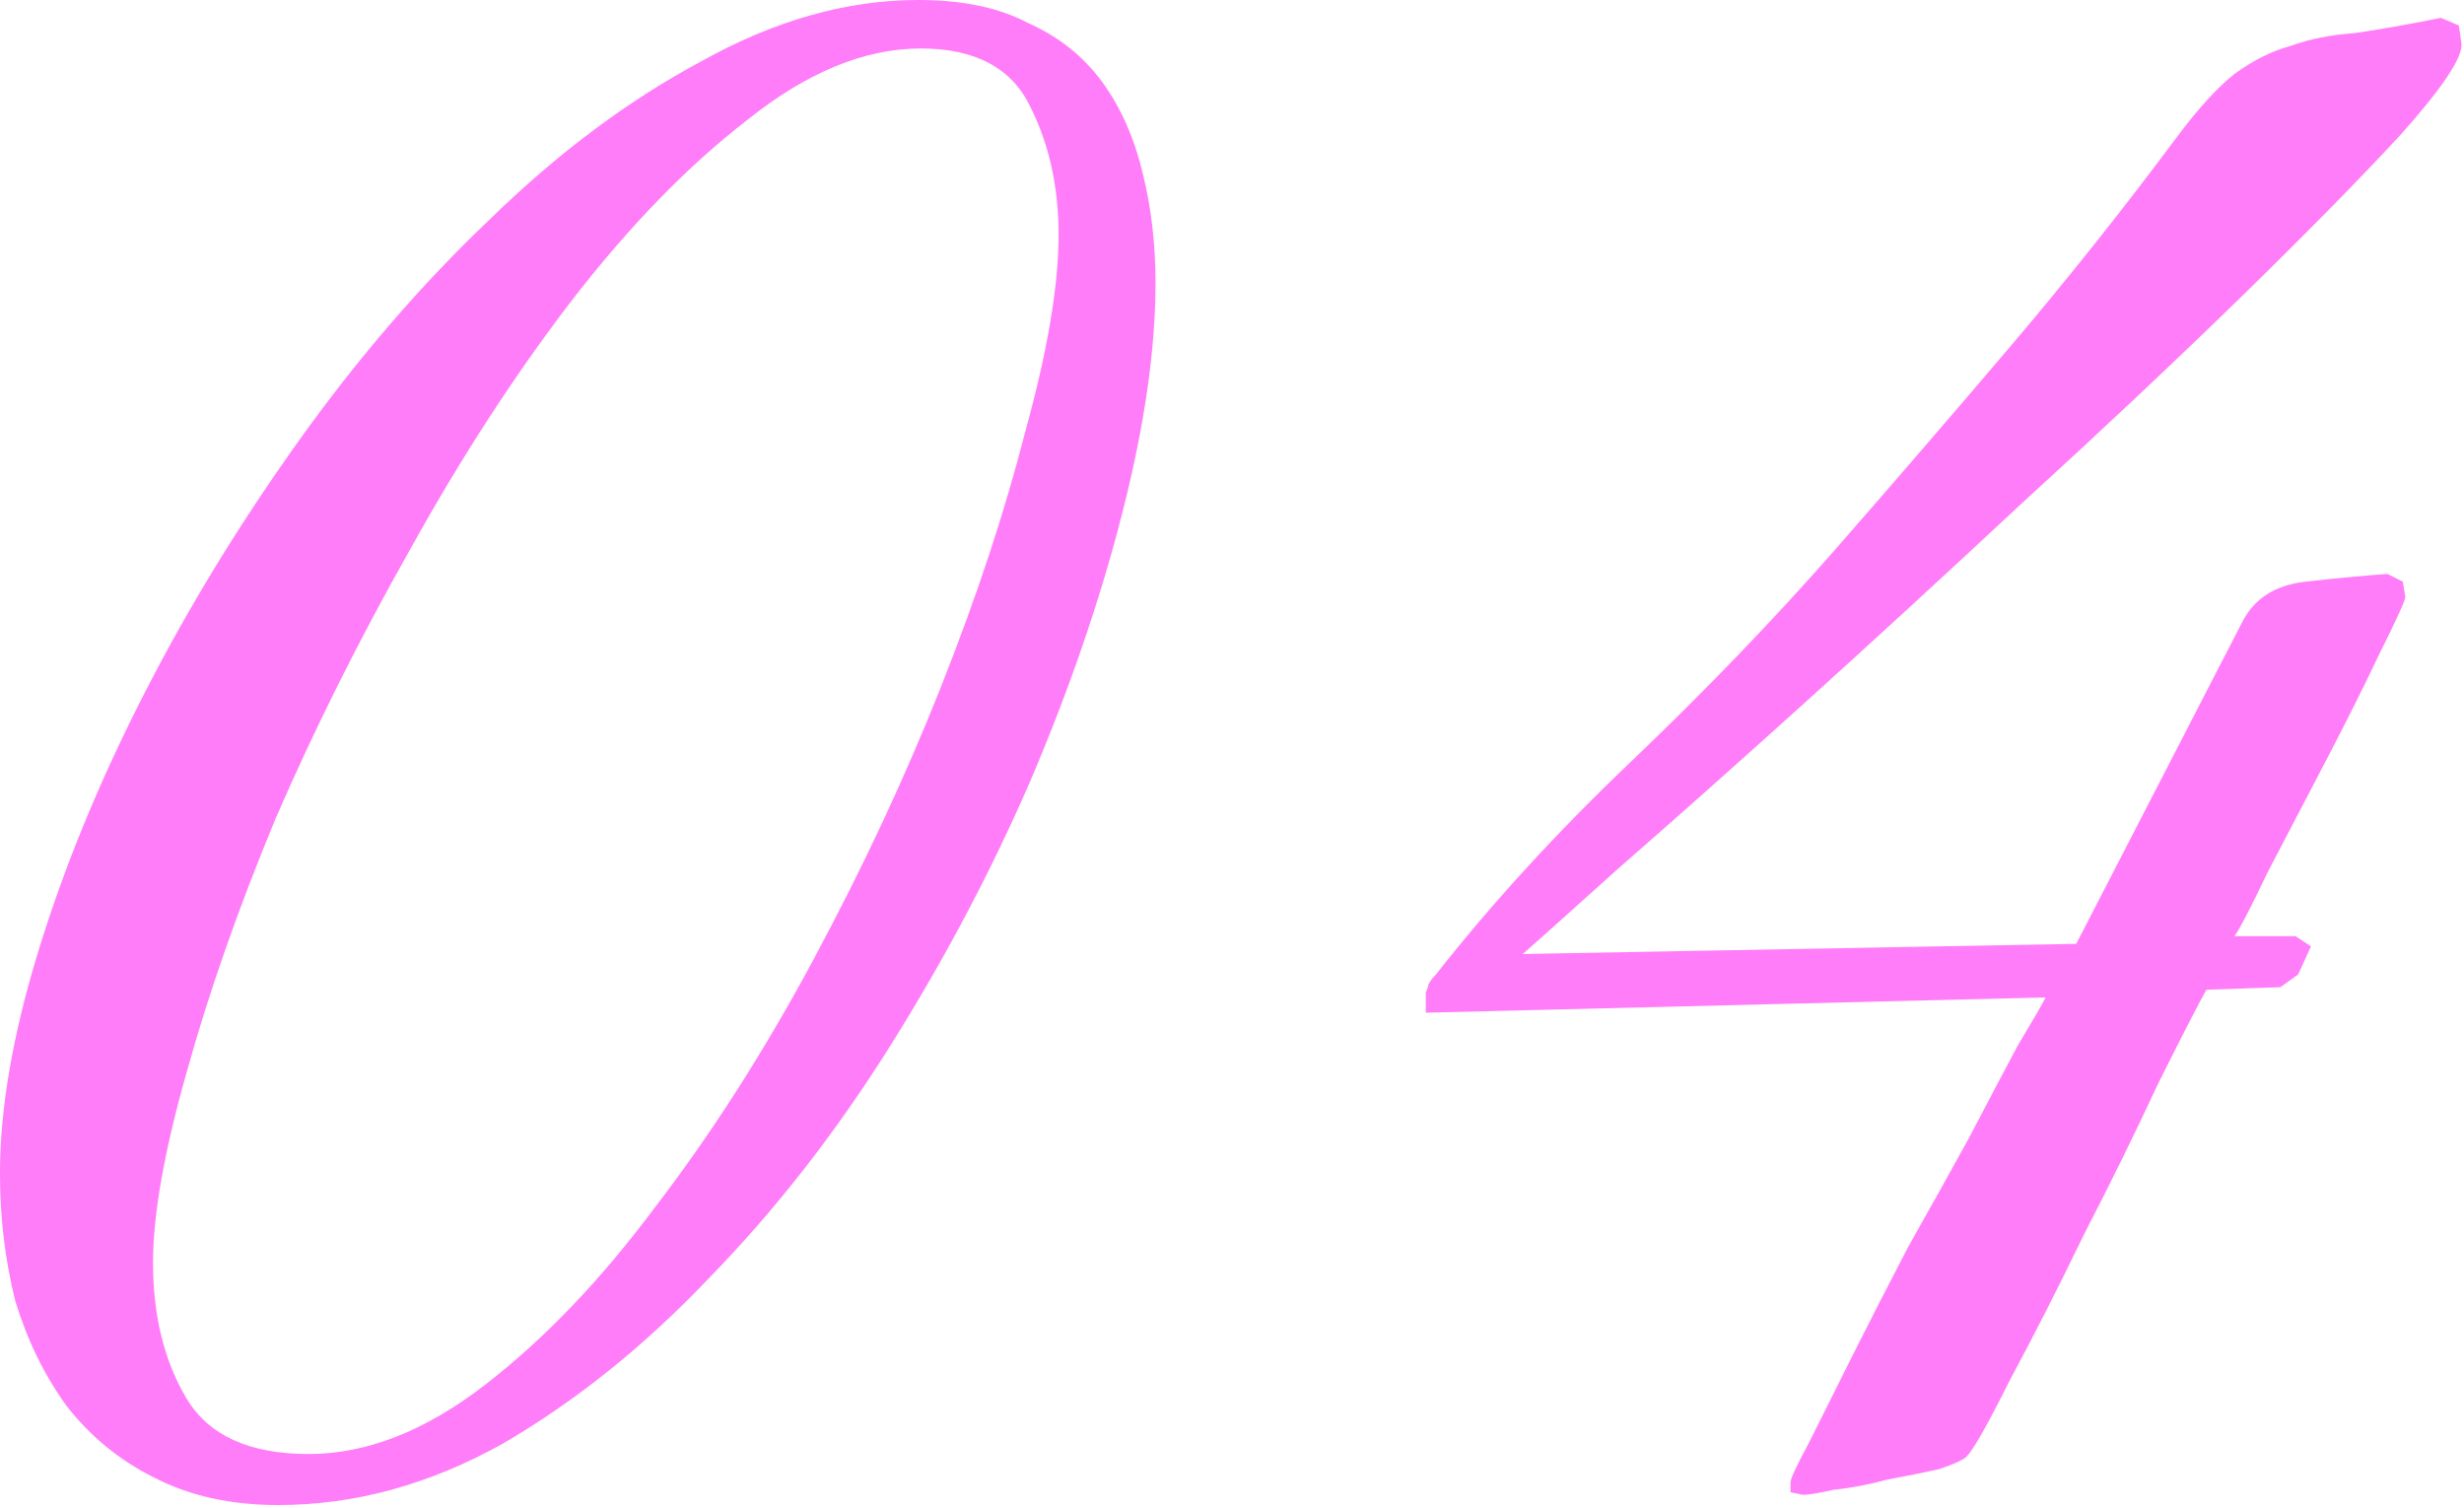 <?xml version="1.0" encoding="UTF-8"?> <svg xmlns="http://www.w3.org/2000/svg" width="116" height="71" viewBox="0 0 116 71" fill="none"> <path d="M54.399 13.33C54.399 16.452 53.879 20.055 52.838 24.138C51.797 28.221 50.356 32.424 48.514 36.747C46.673 40.99 44.471 45.153 41.91 49.236C39.348 53.319 36.506 56.962 33.383 60.165C30.341 63.367 27.099 65.969 23.656 67.97C20.214 69.892 16.691 70.853 13.088 70.853C10.847 70.853 8.885 70.412 7.204 69.531C5.603 68.731 4.242 67.61 3.121 66.169C2.08 64.728 1.28 63.087 0.719 61.245C0.239 59.324 -0.001 57.322 -0.001 55.241C-0.001 52.199 0.599 48.716 1.8 44.793C3.001 40.87 4.642 36.867 6.724 32.784C8.805 28.701 11.247 24.698 14.049 20.775C16.851 16.852 19.853 13.37 23.056 10.328C26.258 7.205 29.581 4.723 33.023 2.882C36.466 0.961 39.868 -2.62455e-05 43.231 -2.62455e-05C45.312 -2.62455e-05 47.033 0.36 48.394 1.081C49.836 1.721 50.996 2.642 51.877 3.843C52.758 5.044 53.398 6.485 53.798 8.166C54.199 9.767 54.399 11.489 54.399 13.33ZM49.836 11.048C49.836 8.806 49.395 6.805 48.514 5.044C47.634 3.202 45.913 2.282 43.351 2.282C40.709 2.282 37.987 3.402 35.185 5.644C32.383 7.806 29.62 10.648 26.898 14.171C24.257 17.613 21.735 21.496 19.333 25.819C16.931 30.062 14.81 34.305 12.968 38.548C11.207 42.792 9.806 46.795 8.765 50.557C7.724 54.24 7.204 57.202 7.204 59.444C7.204 61.926 7.724 64.047 8.765 65.809C9.806 67.57 11.727 68.451 14.529 68.451C17.251 68.451 20.013 67.37 22.816 65.208C25.618 63.047 28.3 60.245 30.861 56.802C33.503 53.359 35.985 49.477 38.307 45.153C40.629 40.83 42.63 36.547 44.311 32.304C45.993 28.061 47.314 24.058 48.274 20.295C49.315 16.532 49.836 13.45 49.836 11.048ZM115.879 2.041C115.959 2.682 114.998 4.123 112.997 6.365C110.995 8.526 108.433 11.128 105.311 14.171C102.269 17.133 98.906 20.295 95.224 23.657C91.621 27.02 88.178 30.182 84.896 33.145C81.613 36.107 78.731 38.669 76.249 40.83C73.848 42.992 72.327 44.353 71.686 44.913L97.745 44.433L105.551 29.302C106.112 28.181 107.112 27.54 108.553 27.38C109.994 27.22 111.275 27.1 112.396 27.02L113.117 27.38L113.237 28.101C113.237 28.261 112.837 29.142 112.036 30.743C111.315 32.264 110.475 33.945 109.514 35.786C108.553 37.628 107.633 39.389 106.752 41.07C105.951 42.752 105.431 43.752 105.191 44.073H108.073L108.794 44.553L108.193 45.874L107.353 46.474L103.87 46.594C103.47 47.315 102.709 48.796 101.588 51.038C100.547 53.279 99.387 55.641 98.106 58.123C96.905 60.605 95.744 62.887 94.623 64.968C93.582 67.05 92.902 68.251 92.582 68.571C92.421 68.731 91.981 68.931 91.261 69.171C90.54 69.331 89.74 69.492 88.859 69.652C87.978 69.892 87.138 70.052 86.337 70.132C85.616 70.292 85.136 70.372 84.896 70.372L84.295 70.252V69.772C84.295 69.612 84.576 69.011 85.136 67.97C85.697 66.85 86.377 65.489 87.178 63.887C87.978 62.286 88.859 60.565 89.82 58.724C90.86 56.882 91.821 55.161 92.702 53.56C93.582 51.878 94.343 50.437 94.983 49.236C95.704 48.036 96.144 47.275 96.304 46.955L67.123 47.675V46.715C67.203 46.554 67.243 46.434 67.243 46.354C67.323 46.194 67.443 46.034 67.603 45.874C70.245 42.511 73.287 39.189 76.73 35.907C80.252 32.544 83.455 29.222 86.337 25.939C89.139 22.737 91.901 19.534 94.623 16.332C97.345 13.13 99.987 9.807 102.549 6.365C103.51 5.084 104.39 4.123 105.191 3.483C106.072 2.842 106.952 2.402 107.833 2.162C108.714 1.841 109.714 1.641 110.835 1.561C111.956 1.401 113.317 1.161 114.918 0.841L115.759 1.201L115.879 2.041Z" fill="#FF7DF9"></path> </svg> 